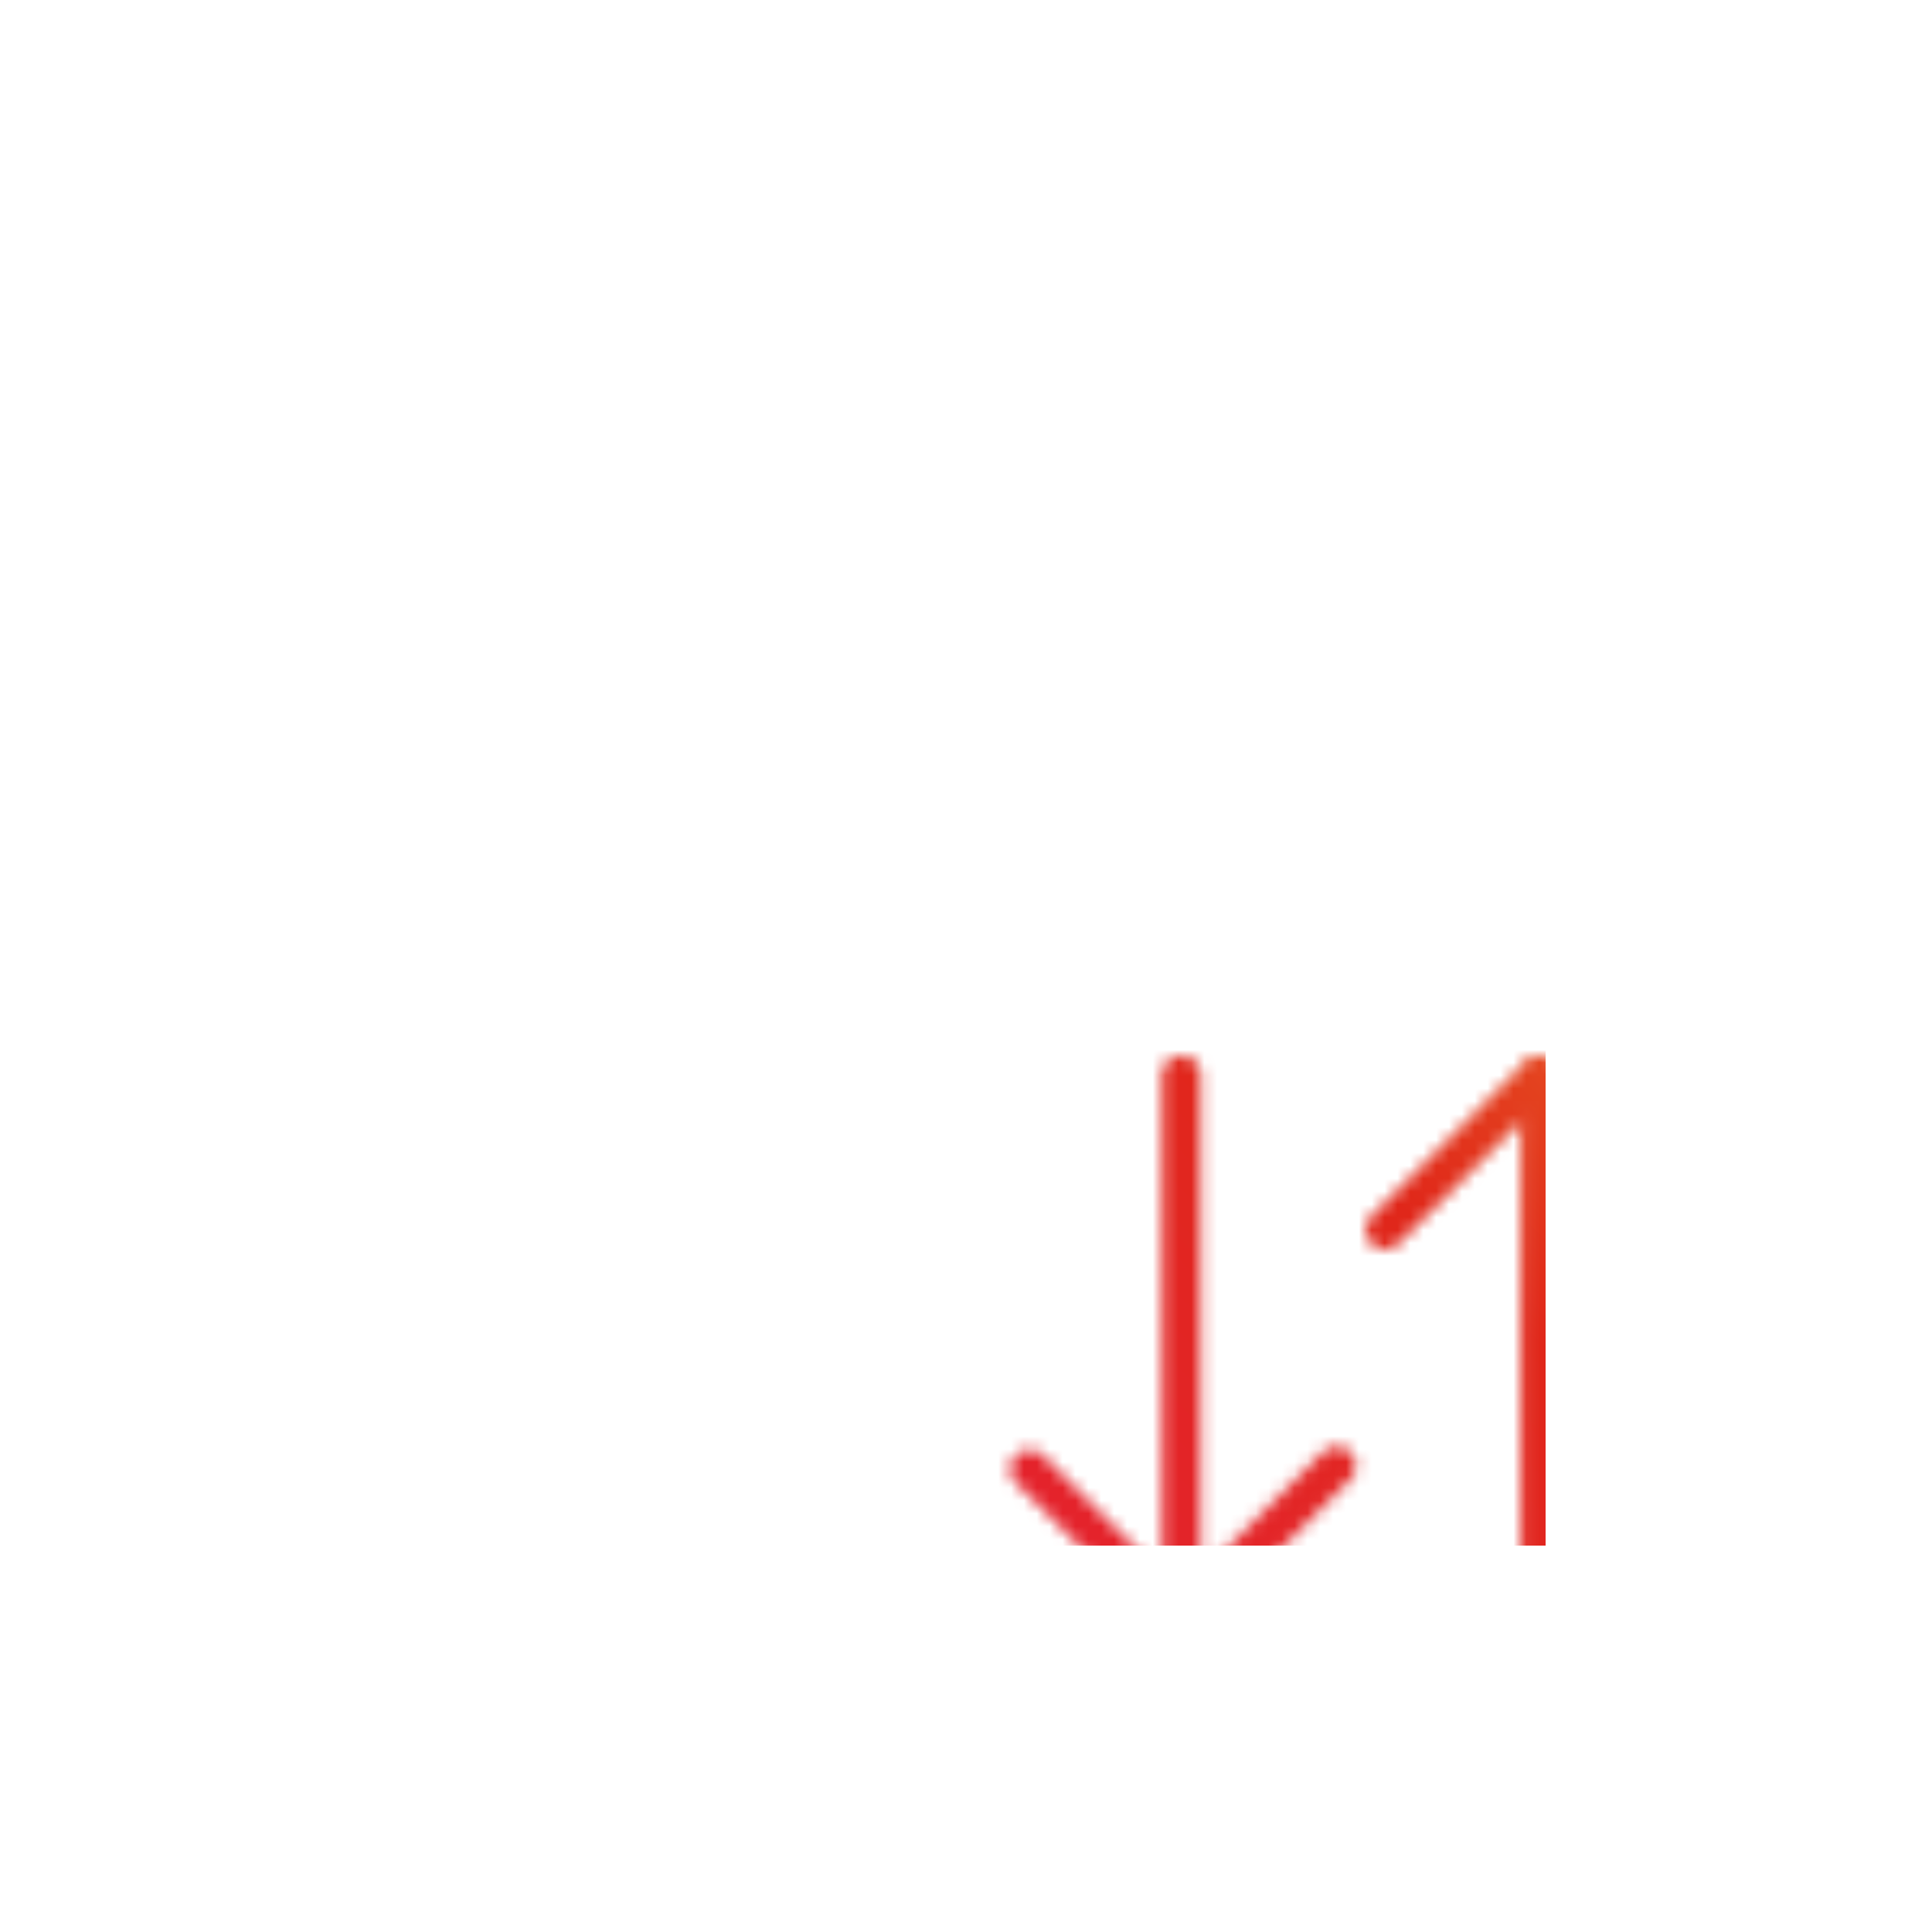<svg width="150" height="150" viewBox="0 0 150 150" xmlns="http://www.w3.org/2000/svg">
    <defs>
        <linearGradient id="svg-defs-gradient-enterprise-feature-enterprise-cloud-floating-icon" x1="15" y1="65" x2="65" y2="15" gradientUnits="userSpaceOnUse">
            <stop offset="0" stop-color="#E52231" />
            <stop offset="0.65" stop-color="#E0271A" />
            <stop offset="1" stop-color="#e65522" />
        </linearGradient>
        <mask id="svg-defs-mask-enterprise-feature-enterprise-cloud-floating-icon">
            <polyline class="uk-preserve" fill="none" stroke="#4fff" stroke-linecap="round" stroke-linejoin="round" stroke-width="3" points="77.52 65.5 89.58 53.45 101.38 65.25" />
            <line class="uk-preserve" fill="none" stroke="#4fff" stroke-linecap="round" stroke-linejoin="round" stroke-width="3" x1="89.57" y1="53.7" x2="89.57" y2="95.85" />
            <polyline class="uk-preserve" fill="none" stroke="#4fff" stroke-linecap="round" stroke-linejoin="round" stroke-width="3" points="73.78 83.8 61.72 95.86 49.92 84.05" />
            <line class="uk-preserve" fill="none" stroke="#4fff" stroke-linecap="round" stroke-linejoin="round" stroke-width="3" x1="61.72" y1="95.6" x2="61.72" y2="53.45" />
        </mask>
    </defs>
    <style>
        img[src*="enterprise-feature-enterprise-cloud-floating-icon.svg"] + svg {
      background-color: rgba(226,59,29, 0.02);
      -webkit-backdrop-filter: blur(12px);
      backdrop-filter: blur(12px);
      border-radius: 50px;
    }
    </style>
    <rect class="uk-preserve" width="90" height="90" fill="url(#svg-defs-gradient-enterprise-feature-enterprise-cloud-floating-icon)" x="30" y="30" mask="url(#svg-defs-mask-enterprise-feature-enterprise-cloud-floating-icon)" />
</svg>
